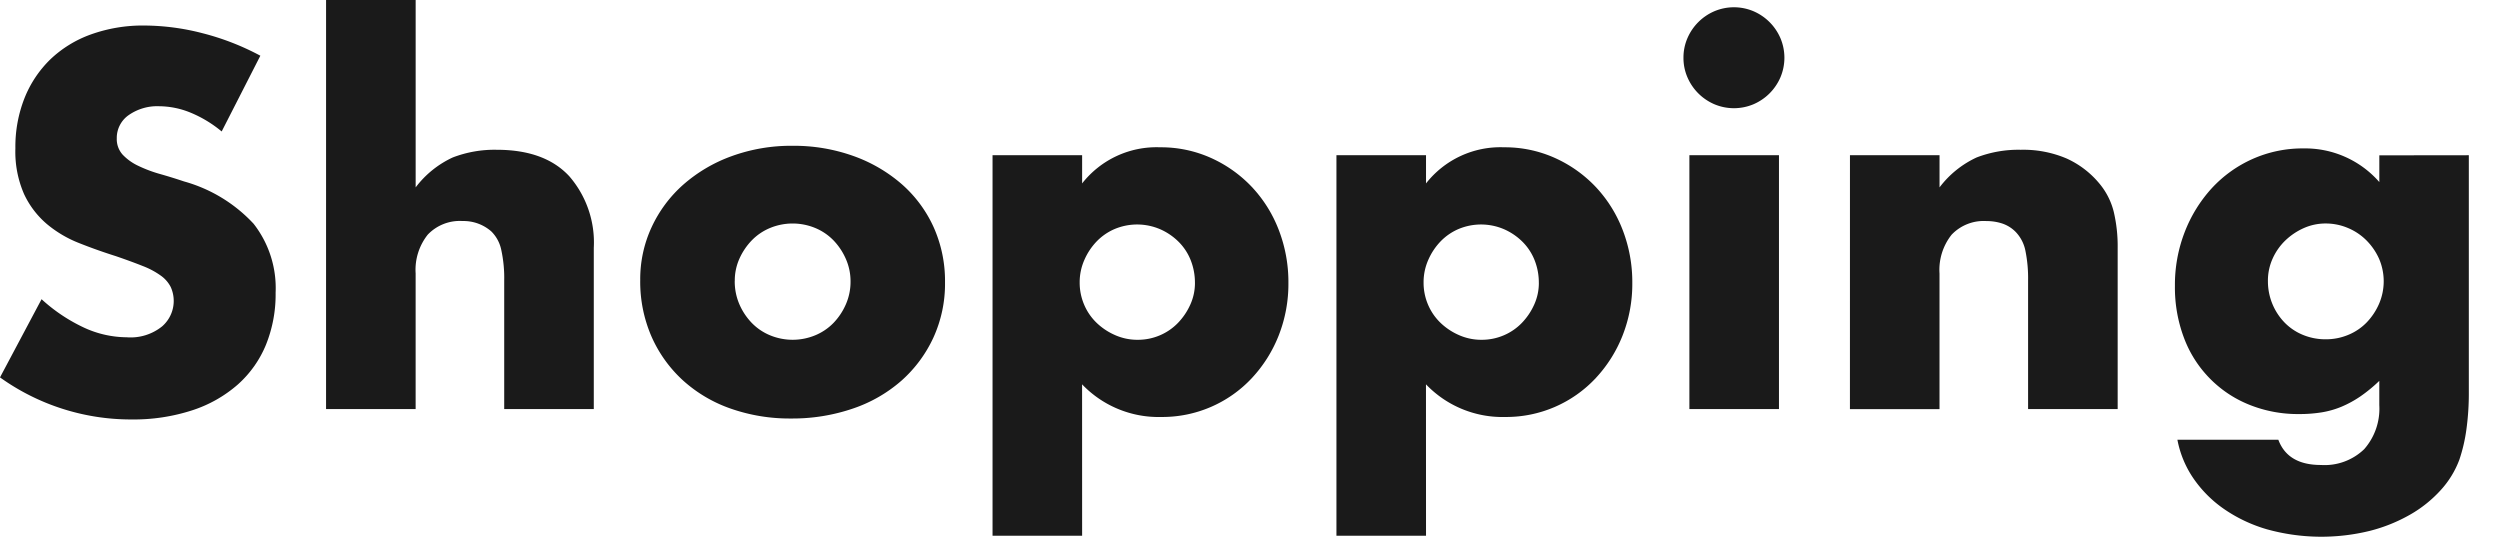 <svg xmlns="http://www.w3.org/2000/svg" xmlns:xlink="http://www.w3.org/1999/xlink" width="240" height="52" viewBox="0 0 240 52">
  <defs>
    <clipPath id="clip-path">
      <rect id="長方形_38559" data-name="長方形 38559" width="240" height="52" transform="translate(-3509 -14638)" fill="#1a1a1a"/>
    </clipPath>
  </defs>
  <g id="マスクグループ_274" data-name="マスクグループ 274" transform="translate(3509 14638)" clip-path="url(#clip-path)">
    <g id="グループ_27544" data-name="グループ 27544" transform="translate(-3509 -14638.156)">
      <path id="パス_46122" data-name="パス 46122" d="M135.542,1446.981a11.561,11.561,0,0,0-3.04-1.829,8.088,8.088,0,0,0-2.945-.593,4.782,4.782,0,0,0-2.945.854,2.666,2.666,0,0,0-1.14,2.233,2.219,2.219,0,0,0,.57,1.568,4.966,4.966,0,0,0,1.5,1.069,12.777,12.777,0,0,0,2.09.784q1.163.331,2.3.712a14.376,14.376,0,0,1,6.674,4.061,10.023,10.023,0,0,1,2.114,6.627,12.907,12.907,0,0,1-.926,4.988,10.4,10.4,0,0,1-2.708,3.823,12.48,12.48,0,0,1-4.37,2.471,18.212,18.212,0,0,1-5.867.879,21.571,21.571,0,0,1-12.588-4.038l3.99-7.506a16.176,16.176,0,0,0,4.133,2.755,9.925,9.925,0,0,0,4.038.9,4.817,4.817,0,0,0,3.4-1.045,3.238,3.238,0,0,0,.831-3.776,3.034,3.034,0,0,0-.95-1.093,7.622,7.622,0,0,0-1.733-.926q-1.069-.427-2.589-.95-1.806-.57-3.539-1.259a11.116,11.116,0,0,1-3.088-1.829,8.483,8.483,0,0,1-2.185-2.874,10.156,10.156,0,0,1-.831-4.394,12.686,12.686,0,0,1,.879-4.821,10.709,10.709,0,0,1,2.47-3.706,11.021,11.021,0,0,1,3.9-2.4,14.728,14.728,0,0,1,5.154-.855,22.584,22.584,0,0,1,5.557.736,24.536,24.536,0,0,1,5.557,2.162Z" transform="translate(-114.261 -1434.204)" fill="#1a1a1a"/>
      <path id="パス_46123" data-name="パス 46123" d="M169.794,1432.182h8.6v18.145a9.419,9.419,0,0,1,3.563-2.874,11.162,11.162,0,0,1,4.228-.736q4.606,0,6.959,2.542a9.707,9.707,0,0,1,2.351,6.863v15.486h-8.6v-12.3a12.746,12.746,0,0,0-.285-2.993,3.487,3.487,0,0,0-.95-1.758,4.039,4.039,0,0,0-2.755-1,4.249,4.249,0,0,0-3.349,1.306,5.423,5.423,0,0,0-1.164,3.729v13.016h-8.6Z" transform="translate(-138.491 -1432.182)" fill="#1a1a1a"/>
      <path id="パス_46124" data-name="パス 46124" d="M223.3,1470.166a11.85,11.85,0,0,1,1.092-5.059,12.429,12.429,0,0,1,3.04-4.086,14.467,14.467,0,0,1,4.632-2.731,16.708,16.708,0,0,1,5.866-1,16.954,16.954,0,0,1,5.819.974,14.44,14.44,0,0,1,4.655,2.707,12.174,12.174,0,0,1,3.064,4.133,12.641,12.641,0,0,1,1.092,5.3,12.411,12.411,0,0,1-1.116,5.3,12.577,12.577,0,0,1-3.064,4.132,13.71,13.71,0,0,1-4.679,2.684,17.892,17.892,0,0,1-5.914.95,17.118,17.118,0,0,1-5.8-.95,13.366,13.366,0,0,1-4.584-2.708,12.548,12.548,0,0,1-3.016-4.2A13.179,13.179,0,0,1,223.3,1470.166Zm9.073.095a5.515,5.515,0,0,0,.451,2.256,6.012,6.012,0,0,0,1.188,1.781,5.207,5.207,0,0,0,1.758,1.187,5.672,5.672,0,0,0,4.322,0,5.223,5.223,0,0,0,1.758-1.187,6.043,6.043,0,0,0,1.188-1.781,5.406,5.406,0,0,0,.452-2.209,5.3,5.3,0,0,0-.452-2.161,6.073,6.073,0,0,0-1.188-1.781,5.242,5.242,0,0,0-1.758-1.188,5.675,5.675,0,0,0-4.322,0,5.225,5.225,0,0,0-1.758,1.188,6.126,6.126,0,0,0-1.188,1.758A5.125,5.125,0,0,0,232.377,1470.261Z" transform="translate(-161.838 -1443.138)" fill="#1a1a1a"/>
      <path id="パス_46125" data-name="パス 46125" d="M291.9,1494.835h-8.6v-36.528h8.6v2.707a9.071,9.071,0,0,1,7.5-3.468,11.673,11.673,0,0,1,4.869,1.021,12.374,12.374,0,0,1,3.919,2.779,12.624,12.624,0,0,1,2.589,4.133,13.875,13.875,0,0,1,.926,5.083,13.5,13.5,0,0,1-.926,5.034,12.942,12.942,0,0,1-2.565,4.086,11.76,11.76,0,0,1-8.716,3.753,10.149,10.149,0,0,1-7.6-3.135Zm10.83-24.273a5.838,5.838,0,0,0-.4-2.161,5.192,5.192,0,0,0-1.164-1.781,5.818,5.818,0,0,0-1.781-1.212,5.593,5.593,0,0,0-4.347-.024,5.3,5.3,0,0,0-1.734,1.188,6.037,6.037,0,0,0-1.187,1.782,5.276,5.276,0,0,0-.452,2.161,5.365,5.365,0,0,0,.428,2.137,5.281,5.281,0,0,0,1.187,1.734,6.025,6.025,0,0,0,1.782,1.188,5.274,5.274,0,0,0,2.161.451,5.363,5.363,0,0,0,2.138-.428,5.289,5.289,0,0,0,1.734-1.187,6.169,6.169,0,0,0,1.188-1.758A5.017,5.017,0,0,0,302.732,1470.562Z" transform="translate(-188.016 -1443.249)" fill="#1a1a1a"/>
      <path id="パス_46126" data-name="パス 46126" d="M350.468,1494.835h-8.6v-36.528h8.6v2.707a9.071,9.071,0,0,1,7.5-3.468,11.673,11.673,0,0,1,4.869,1.021,12.374,12.374,0,0,1,3.919,2.779,12.626,12.626,0,0,1,2.589,4.133,13.875,13.875,0,0,1,.926,5.083,13.5,13.5,0,0,1-.926,5.034,12.943,12.943,0,0,1-2.565,4.086,11.76,11.76,0,0,1-8.717,3.753,10.149,10.149,0,0,1-7.6-3.135Zm10.83-24.273a5.837,5.837,0,0,0-.4-2.161,5.191,5.191,0,0,0-1.164-1.781,5.818,5.818,0,0,0-1.781-1.212,5.592,5.592,0,0,0-4.347-.024,5.3,5.3,0,0,0-1.734,1.188,6.039,6.039,0,0,0-1.187,1.782,5.276,5.276,0,0,0-.451,2.161,5.375,5.375,0,0,0,.427,2.137,5.29,5.29,0,0,0,1.188,1.734,6.024,6.024,0,0,0,1.782,1.188,5.274,5.274,0,0,0,2.161.451,5.363,5.363,0,0,0,2.137-.428,5.288,5.288,0,0,0,1.734-1.187,6.168,6.168,0,0,0,1.188-1.758A5.017,5.017,0,0,0,361.3,1470.562Z" transform="translate(-213.57 -1443.249)" fill="#1a1a1a"/>
      <path id="パス_46127" data-name="パス 46127" d="M400.967,1438.543a4.672,4.672,0,0,1,.38-1.876,4.933,4.933,0,0,1,2.589-2.589,4.823,4.823,0,0,1,3.752,0,4.934,4.934,0,0,1,2.589,2.589,4.824,4.824,0,0,1,0,3.752,4.928,4.928,0,0,1-2.589,2.589,4.823,4.823,0,0,1-3.752,0,4.927,4.927,0,0,1-2.589-2.589A4.666,4.666,0,0,1,400.967,1438.543Zm9.168,9.358v24.368h-8.6V1447.9Z" transform="translate(-239.354 -1432.844)" fill="#1a1a1a"/>
      <path id="パス_46128" data-name="パス 46128" d="M429.322,1458.491h8.6v3.087a9.418,9.418,0,0,1,3.563-2.874,11.162,11.162,0,0,1,4.228-.736,10.584,10.584,0,0,1,4.394.831,8.777,8.777,0,0,1,3.111,2.351,6.773,6.773,0,0,1,1.424,2.756,14.365,14.365,0,0,1,.38,3.467v15.486h-8.6v-12.3a13.318,13.318,0,0,0-.261-2.921,3.624,3.624,0,0,0-.927-1.781,3.268,3.268,0,0,0-1.283-.808,4.8,4.8,0,0,0-1.519-.237,4.247,4.247,0,0,0-3.349,1.306,5.423,5.423,0,0,0-1.164,3.729v13.016h-8.6Z" transform="translate(-251.726 -1443.433)" fill="#1a1a1a"/>
      <path id="パス_46129" data-name="パス 46129" d="M512.878,1458.38v22.706a25.377,25.377,0,0,1-.238,3.657,15.767,15.767,0,0,1-.665,2.851,8.953,8.953,0,0,1-1.781,2.92,11.956,11.956,0,0,1-2.922,2.352,15.434,15.434,0,0,1-3.871,1.568,19.493,19.493,0,0,1-9.9-.142,14.211,14.211,0,0,1-4.157-1.972,11.484,11.484,0,0,1-2.922-2.944,9.767,9.767,0,0,1-1.52-3.682h9.69q.9,2.422,4.086,2.422a5.474,5.474,0,0,0,4.157-1.519,5.886,5.886,0,0,0,1.449-4.228v-2.328a14.478,14.478,0,0,1-1.829,1.5,10.339,10.339,0,0,1-1.781.973,8.53,8.53,0,0,1-1.9.547,13.376,13.376,0,0,1-2.185.166,12.449,12.449,0,0,1-4.8-.9,11.085,11.085,0,0,1-6.246-6.389,13.678,13.678,0,0,1-.879-5.011,14,14,0,0,1,.95-5.2,13.387,13.387,0,0,1,2.588-4.18,11.923,11.923,0,0,1,3.9-2.8,11.78,11.78,0,0,1,4.916-1.021,9.449,9.449,0,0,1,7.268,3.23v-2.565Zm-19.286,12.065a5.687,5.687,0,0,0,1.591,3.99,5.209,5.209,0,0,0,1.758,1.187,5.657,5.657,0,0,0,2.208.428,5.541,5.541,0,0,0,2.162-.428,5.224,5.224,0,0,0,1.757-1.187,6.037,6.037,0,0,0,1.188-1.781,5.462,5.462,0,0,0,0-4.347,5.926,5.926,0,0,0-1.212-1.758,5.5,5.5,0,0,0-1.781-1.188,5.428,5.428,0,0,0-2.114-.428,5.131,5.131,0,0,0-2.138.452,6.157,6.157,0,0,0-1.758,1.188,5.594,5.594,0,0,0-1.211,1.733A5.125,5.125,0,0,0,493.591,1470.445Z" transform="translate(-275.871 -1443.322)" fill="#1a1a1a"/>
    </g>
  </g>
</svg>
